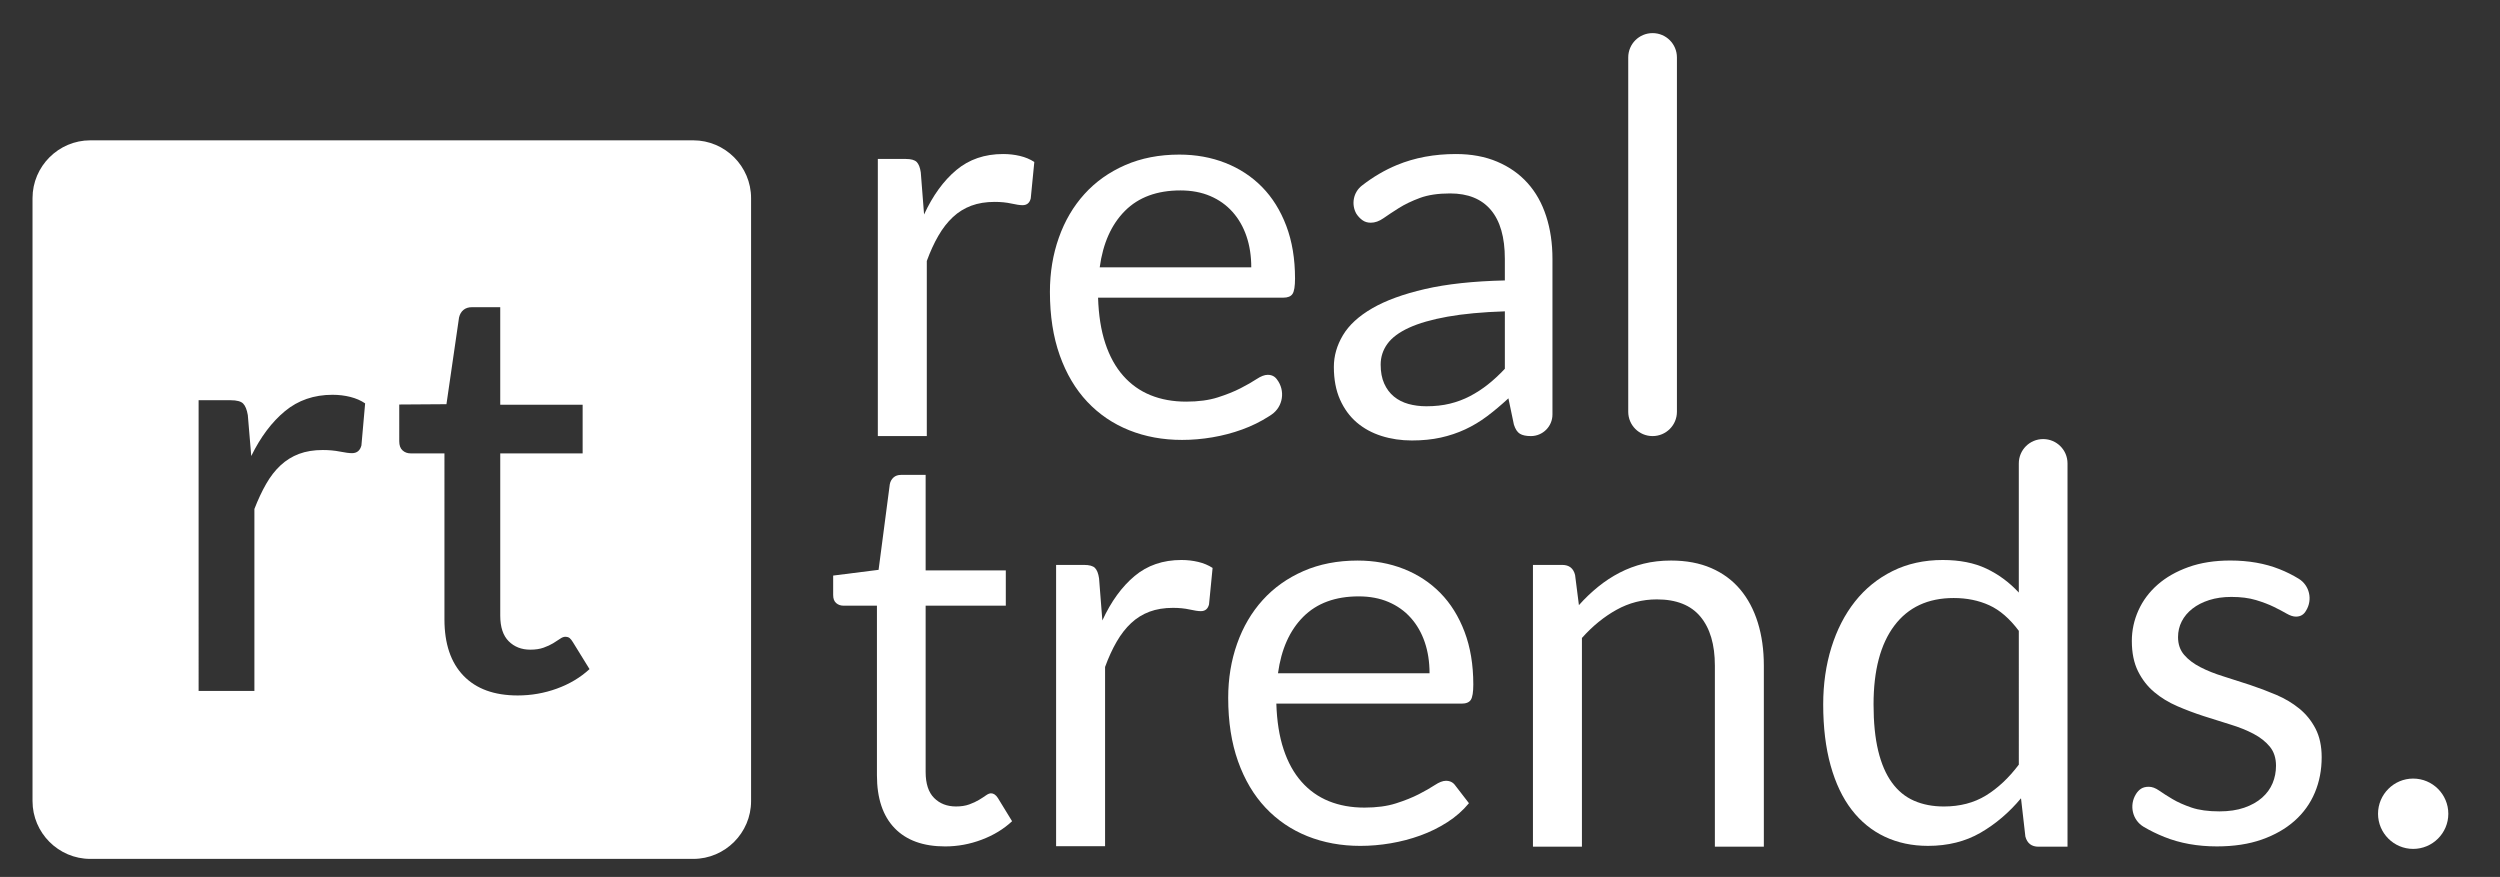 <?xml version="1.0" encoding="utf-8"?>
<!-- Generator: Adobe Illustrator 21.0.2, SVG Export Plug-In . SVG Version: 6.00 Build 0)  -->
<svg version="1.1" id="Capa_1" xmlns="http://www.w3.org/2000/svg" xmlns:xlink="http://www.w3.org/1999/xlink" x="0px" y="0px"
	 width="328.7px" height="115.3px" viewBox="0 0 328.7 115.3" style="enable-background:new 0 0 328.7 115.3;"
	 xml:space="preserve">
<rect x="0" y="0" width="328.7" height="115.3" fill="#333333" stroke="none"/>
<style type="text/css">
	.st0{fill:#FFFFFF;}
</style>
<g>
	<g>
		<path class="st0" d="M121.497,28.201c1.15-2.493,2.565-4.442,4.244-5.845c1.678-1.402,3.728-2.104,6.15-2.104
			c0.768,0,1.506,0.084,2.212,0.252c0.708,0.168,1.337,0.432,1.889,0.792l-0.468,4.783
			c-0.144,0.6-0.503,0.899-1.079,0.899c-0.337,0-0.828-0.072-1.475-0.216c-0.647-0.144-1.38-0.216-2.194-0.216
			c-1.152,0-2.177,0.168-3.076,0.503c-0.898,0.337-1.703,0.834-2.41,1.493
			c-0.707,0.659-1.343,1.475-1.906,2.445c-0.565,0.972-1.074,2.081-1.528,3.328v23.02h-6.439V20.899h3.668
			c0.696,0,1.175,0.132,1.44,0.397c0.263,0.264,0.444,0.719,0.539,1.366L121.497,28.201z"/>
		<path class="st0" d="M167.897,49.891c1.122,1.46,0.81,3.577-0.71,4.617c-0.109,0.075-0.221,0.148-0.334,0.221
			c-1.102,0.708-2.283,1.289-3.543,1.744c-1.259,0.456-2.559,0.798-3.902,1.025
			c-1.343,0.228-2.674,0.342-3.992,0.342c-2.518,0-4.839-0.426-6.96-1.276
			c-2.122-0.851-3.956-2.099-5.503-3.741c-1.547-1.642-2.752-3.675-3.615-6.097
			c-0.863-2.422-1.295-5.203-1.295-8.345c0-2.542,0.39-4.915,1.17-7.122
			c0.778-2.206,1.9-4.118,3.362-5.737c1.462-1.618,3.249-2.889,5.359-3.813
			c2.11-0.922,4.484-1.384,7.122-1.384c2.183,0,4.203,0.365,6.061,1.097c1.858,0.732,3.465,1.787,4.82,3.165
			c1.354,1.379,2.416,3.082,3.184,5.108c0.767,2.026,1.15,4.334,1.15,6.924c0,1.007-0.108,1.679-0.324,2.015
			c-0.216,0.336-0.623,0.503-1.223,0.503h-24.35c0.072,2.303,0.388,4.305,0.953,6.007
			c0.562,1.703,1.348,3.124,2.356,4.263c1.006,1.14,2.206,1.99,3.597,2.554
			c1.391,0.564,2.949,0.846,4.675,0.846c1.606,0,2.991-0.186,4.155-0.558
			c1.163-0.371,2.163-0.773,3.003-1.205c0.84-0.432,1.541-0.833,2.106-1.205
			c0.562-0.372,1.048-0.558,1.456-0.558C167.201,49.279,167.609,49.483,167.897,49.891L167.897,49.891z
			 M164.517,35.144c0-1.487-0.21-2.848-0.629-4.082c-0.421-1.235-1.033-2.303-1.836-3.202
			c-0.803-0.898-1.779-1.595-2.931-2.086c-1.15-0.491-2.458-0.737-3.919-0.737c-3.071,0-5.499,0.894-7.285,2.68
			c-1.785,1.786-2.895,4.263-3.326,7.428H164.517z"/>
		<path class="st0" d="M178.328,28.094c-0.695-1.238-0.389-2.816,0.731-3.688
			c1.467-1.144,3.01-2.048,4.627-2.716c2.327-0.959,4.905-1.438,7.733-1.438c2.039,0,3.85,0.336,5.433,1.008
			c1.582,0.671,2.913,1.606,3.991,2.805c1.08,1.199,1.895,2.65,2.446,4.353
			c0.553,1.703,0.828,3.573,0.828,5.611V54.501c0,1.566-1.27,2.835-2.836,2.835h-0.005
			c-0.625,0-1.105-0.102-1.439-0.306c-0.337-0.203-0.601-0.605-0.791-1.205l-0.72-3.452
			c-0.959,0.887-1.895,1.672-2.806,2.356c-0.911,0.684-1.871,1.26-2.878,1.727
			c-1.006,0.468-2.08,0.827-3.218,1.079c-1.141,0.252-2.405,0.378-3.796,0.378
			c-1.415,0-2.746-0.198-3.993-0.594s-2.331-0.989-3.256-1.78c-0.922-0.792-1.653-1.792-2.193-3.004
			c-0.539-1.21-0.81-2.644-0.81-4.298c0-1.439,0.397-2.823,1.188-4.154c0.791-1.331,2.074-2.513,3.849-3.543
			c1.775-1.031,4.088-1.876,6.943-2.536c2.853-0.659,6.353-1.037,10.502-1.133v-2.842
			c0-2.829-0.612-4.97-1.834-6.421c-1.223-1.45-3.01-2.176-5.359-2.176c-1.584,0-2.908,0.198-3.975,0.594
			c-1.068,0.396-1.992,0.84-2.771,1.33c-0.778,0.492-1.45,0.936-2.014,1.331
			c-0.564,0.397-1.121,0.594-1.673,0.594c-0.432,0-0.804-0.113-1.115-0.342
			C178.808,28.712,178.543,28.429,178.328,28.094L178.328,28.094z M197.859,40.935
			c-2.949,0.096-5.462,0.33-7.536,0.701c-2.074,0.372-3.765,0.858-5.071,1.457
			c-1.307,0.6-2.254,1.308-2.841,2.122c-0.588,0.816-0.882,1.727-0.882,2.733
			c0,0.959,0.156,1.787,0.467,2.482c0.312,0.695,0.737,1.265,1.277,1.708c0.54,0.444,1.175,0.768,1.906,0.972
			c0.731,0.203,1.517,0.305,2.356,0.305c1.127,0,2.158-0.113,3.093-0.341c0.935-0.228,1.817-0.558,2.644-0.989
			c0.828-0.432,1.619-0.946,2.375-1.546c0.756-0.601,1.493-1.283,2.212-2.052V40.935z"/>
		<path class="st0" d="M217.287,4.354h-0.011c-1.766,0-3.196,1.431-3.196,3.196v0.947v44.695v0.948
			c0,1.765,1.431,3.195,3.196,3.195h0.011c1.765,0,3.195-1.431,3.195-3.195v-0.948V8.497V7.55
			C220.482,5.784,219.052,4.354,217.287,4.354z"/>
	</g>
	<g>
		<path class="st0" d="M124.256,111.287c-2.878,0-5.09-0.803-6.637-2.409c-1.546-1.606-2.319-3.921-2.319-6.942
			V79.635h-4.389c-0.383,0-0.707-0.114-0.97-0.342c-0.265-0.228-0.396-0.581-0.396-1.061v-2.555l5.971-0.755
			l1.475-11.258c0.072-0.36,0.234-0.653,0.485-0.882c0.252-0.228,0.581-0.342,0.99-0.342h3.237v12.554h10.54
			v4.64h-10.54v21.869c0,1.535,0.372,2.675,1.116,3.417c0.742,0.743,1.703,1.115,2.877,1.115
			c0.67,0,1.253-0.09,1.744-0.27c0.491-0.18,0.918-0.377,1.277-0.594c0.359-0.216,0.665-0.413,0.916-0.593
			c0.253-0.181,0.475-0.271,0.665-0.271c0.337,0,0.635,0.204,0.9,0.611l1.871,3.058
			c-1.105,1.031-2.434,1.841-3.993,2.428C127.518,110.994,125.911,111.287,124.256,111.287z"/>
		<path class="st0" d="M144.937,81.577c1.15-2.494,2.566-4.442,4.244-5.845
			c1.678-1.403,3.728-2.104,6.15-2.104c0.768,0,1.505,0.084,2.212,0.252c0.709,0.168,1.337,0.432,1.889,0.791
			l-0.468,4.784c-0.144,0.6-0.503,0.899-1.079,0.899c-0.336,0-0.828-0.072-1.475-0.216
			c-0.647-0.145-1.38-0.216-2.194-0.216c-1.152,0-2.177,0.168-3.077,0.503
			c-0.898,0.337-1.703,0.834-2.41,1.493c-0.707,0.659-1.343,1.475-1.906,2.445
			c-0.565,0.972-1.074,2.081-1.528,3.328v23.571h-6.439V74.275h3.669c0.696,0,1.175,0.132,1.439,0.396
			c0.263,0.265,0.444,0.72,0.539,1.367L144.937,81.577z"/>
		<path class="st0" d="M193.137,105.605c-0.792,0.96-1.739,1.793-2.842,2.5c-1.103,0.708-2.284,1.289-3.543,1.744
			c-1.26,0.456-2.56,0.798-3.903,1.025c-1.343,0.228-2.674,0.342-3.991,0.342
			c-2.519,0-4.839-0.427-6.961-1.276c-2.122-0.851-3.956-2.099-5.503-3.741
			c-1.547-1.642-2.752-3.675-3.615-6.097c-0.862-2.422-1.295-5.203-1.295-8.345
			c0-2.542,0.39-4.916,1.17-7.122c0.778-2.206,1.9-4.118,3.362-5.737c1.463-1.618,3.25-2.889,5.359-3.813
			c2.109-0.922,4.484-1.384,7.121-1.384c2.184,0,4.203,0.365,6.061,1.097
			c1.858,0.731,3.465,1.787,4.82,3.165c1.355,1.379,2.416,3.082,3.184,5.108
			c0.767,2.026,1.15,4.334,1.15,6.924c0,1.007-0.108,1.679-0.324,2.015
			c-0.216,0.335-0.622,0.503-1.222,0.503h-24.351c0.071,2.303,0.388,4.305,0.953,6.007
			c0.562,1.703,1.348,3.124,2.355,4.262c1.007,1.141,2.206,1.991,3.597,2.555
			c1.391,0.563,2.949,0.846,4.676,0.846c1.606,0,2.99-0.186,4.154-0.559c1.163-0.371,2.163-0.773,3.003-1.204
			c0.84-0.432,1.541-0.833,2.106-1.205c0.562-0.372,1.048-0.558,1.456-0.558c0.526,0,0.936,0.203,1.223,0.611
			L193.137,105.605z M187.957,88.519c0-1.487-0.21-2.848-0.629-4.082c-0.421-1.235-1.032-2.303-1.836-3.202
			c-0.803-0.899-1.779-1.595-2.931-2.086c-1.15-0.491-2.459-0.737-3.92-0.737c-3.07,0-5.498,0.894-7.285,2.68
			c-1.785,1.786-2.894,4.263-3.326,7.428H187.957z"/>
		<path class="st0" d="M207.596,79.564c0.791-0.888,1.631-1.69,2.519-2.41c0.887-0.72,1.828-1.337,2.823-1.853
			c0.995-0.516,2.051-0.911,3.166-1.188c1.113-0.275,2.318-0.413,3.614-0.413
			c1.989,0,3.745,0.329,5.269,0.988c1.522,0.66,2.793,1.596,3.811,2.807c1.02,1.211,1.793,2.668,2.321,4.37
			c0.526,1.703,0.791,3.585,0.791,5.647v23.812h-6.439V87.512c0-2.757-0.629-4.897-1.888-6.42
			c-1.259-1.522-3.171-2.284-5.737-2.284c-1.894,0-3.663,0.455-5.305,1.367
			c-1.644,0.911-3.159,2.146-4.55,3.705v27.444h-6.439V74.275h3.85c0.91,0,1.475,0.444,1.691,1.331
			L207.596,79.564z"/>
		<path class="st0" d="M271.837,60.926v50.398h-3.812c-0.912,0-1.487-0.443-1.728-1.331l-0.575-5.036
			c-1.559,1.87-3.333,3.381-5.323,4.532c-1.99,1.151-4.293,1.726-6.906,1.726
			c-2.086,0-3.981-0.401-5.683-1.205c-1.703-0.803-3.153-1.984-4.353-3.543
			c-1.199-1.559-2.122-3.5-2.77-5.827c-0.646-2.325-0.972-5-0.972-8.021c0-2.684,0.36-5.184,1.079-7.499
			c0.721-2.313,1.75-4.321,3.093-6.024c1.344-1.703,2.991-3.04,4.946-4.012
			c1.955-0.971,4.155-1.456,6.601-1.456c2.229,0,4.142,0.378,5.736,1.133
			c1.595,0.756,3.016,1.805,4.263,3.149V60.926c0-1.765,1.431-3.196,3.195-3.196h0.012
			C270.406,57.73,271.837,59.161,271.837,60.926z M265.435,82.944c-1.199-1.606-2.495-2.728-3.885-3.363
			c-1.392-0.635-2.949-0.953-4.677-0.953c-3.381,0-5.982,1.211-7.805,3.633
			c-1.822,2.422-2.734,5.876-2.734,10.358c0,2.375,0.204,4.407,0.612,6.098
			c0.407,1.69,1.007,3.081,1.798,4.172c0.792,1.092,1.762,1.889,2.914,2.392
			c1.15,0.504,2.457,0.756,3.921,0.756c2.109,0,3.95-0.479,5.521-1.438
			c1.569-0.959,3.015-2.314,4.334-4.066V82.944z"/>
		<path class="st0" d="M303.202,80.282c-0.288,0.527-0.731,0.792-1.331,0.792c-0.359,0-0.769-0.132-1.223-0.396
			c-0.456-0.265-1.015-0.558-1.674-0.882c-0.659-0.324-1.444-0.623-2.356-0.899
			c-0.91-0.275-1.99-0.414-3.237-0.414c-1.079,0-2.05,0.139-2.913,0.414
			c-0.862,0.276-1.6,0.653-2.212,1.133c-0.612,0.48-1.079,1.037-1.403,1.673
			c-0.324,0.636-0.484,1.325-0.484,2.068c0,0.935,0.27,1.715,0.809,2.338
			c0.539,0.624,1.252,1.163,2.141,1.618c0.886,0.456,1.895,0.858,3.021,1.205
			c1.127,0.348,2.283,0.72,3.471,1.115c1.188,0.396,2.344,0.834,3.472,1.312
			c1.127,0.48,2.134,1.079,3.021,1.799c0.887,0.72,1.6,1.601,2.14,2.643
			c0.54,1.044,0.81,2.297,0.81,3.759c0,1.679-0.3,3.232-0.9,4.658
			c-0.6,1.427-1.487,2.662-2.661,3.705c-1.176,1.043-2.614,1.865-4.316,2.464
			c-1.703,0.599-3.669,0.898-5.899,0.898c-2.541,0-4.844-0.413-6.905-1.24
			c-0.978-0.392-1.885-0.837-2.723-1.334c-1.482-0.88-1.928-2.823-1.022-4.289l0.003-0.006
			c0.191-0.312,0.42-0.552,0.683-0.72c0.265-0.167,0.6-0.252,1.008-0.252
			c0.432,0,0.888,0.168,1.366,0.504c0.48,0.336,1.062,0.708,1.746,1.114
			c0.682,0.409,1.516,0.78,2.499,1.116c0.982,0.335,2.206,0.503,3.669,0.503
			c1.247,0,2.338-0.161,3.273-0.485c0.936-0.324,1.715-0.761,2.339-1.313
			c0.623-0.552,1.085-1.187,1.385-1.906c0.3-0.719,0.449-1.485,0.449-2.301
			c0-1.008-0.271-1.841-0.809-2.501c-0.54-0.658-1.255-1.223-2.141-1.691
			c-0.887-0.468-1.901-0.875-3.04-1.223c-1.14-0.348-2.302-0.714-3.489-1.098
			c-1.185-0.383-2.35-0.82-3.488-1.312c-1.14-0.491-2.152-1.109-3.039-1.853
			c-0.888-0.742-1.601-1.66-2.141-2.751c-0.54-1.091-0.809-2.416-0.809-3.976
			c0-1.391,0.288-2.728,0.863-4.01c0.576-1.283,1.415-2.41,2.518-3.381
			c1.103-0.972,2.459-1.745,4.065-2.32c1.606-0.576,3.44-0.863,5.503-0.863
			c2.397,0,4.551,0.378,6.457,1.133c0.908,0.359,1.757,0.783,2.548,1.27c1.418,0.875,1.835,2.754,0.962,4.173
			L303.202,80.282z"/>
	</g>
</g>
<path class="st0" d="M321.905,106.996c0,2.541-2.067,4.618-4.626,4.618c-2.539,0-4.616-2.077-4.616-4.618
	c0-2.552,2.077-4.629,4.616-4.629C319.838,102.367,321.905,104.444,321.905,106.996z"/>
<g>
	<path class="st0" d="M91.155,18.451h-79.283c-4.178,0-7.596,3.418-7.596,7.597v79.282
		c0,4.179,3.418,7.597,7.596,7.597h79.283c4.178,0,7.596-3.418,7.596-7.597V26.048
		C98.751,21.869,95.333,18.451,91.155,18.451z M47.519,58.566c-0.176,0.677-0.59,1.016-1.242,1.016
		c-0.352,0-0.879-0.069-1.58-0.207c-0.703-0.138-1.455-0.207-2.258-0.207
		c-1.179,0-2.219,0.17-3.122,0.508c-0.903,0.339-1.711,0.841-2.426,1.505
		c-0.715,0.664-1.349,1.48-1.9,2.445c-0.552,0.966-1.066,2.064-1.543,3.291v23.927h-7.335V52.622
		h4.213c0.803,0,1.348,0.146,1.637,0.434c0.288,0.288,0.495,0.796,0.62,1.522l0.452,5.38
		c1.228-2.508,2.708-4.477,4.439-5.906c1.73-1.43,3.812-2.145,6.246-2.145
		c0.827,0,1.611,0.095,2.35,0.283c0.74,0.188,1.386,0.47,1.938,0.846L47.519,58.566z M73.222,90.537
		c-1.656,0.602-3.374,0.902-5.155,0.902c-3.084,0-5.461-0.865-7.128-2.596
		c-1.668-1.731-2.503-4.2-2.503-7.41V59.611h-4.439c-0.426,0-0.784-0.131-1.071-0.394
		c-0.289-0.264-0.433-0.659-0.433-1.185V53.185l6.207-0.042l1.655-11.399
		c0.1-0.427,0.294-0.759,0.584-0.997c0.288-0.238,0.658-0.357,1.109-0.357h3.724v12.828h10.834
		v6.392H65.773v21.333c0,1.505,0.37,2.627,1.11,3.366c0.74,0.74,1.687,1.11,2.84,1.11
		c0.677,0,1.261-0.088,1.75-0.264c0.489-0.175,0.908-0.369,1.261-0.583
		c0.351-0.213,0.651-0.407,0.903-0.583c0.25-0.175,0.475-0.264,0.677-0.264
		c0.25,0,0.445,0.057,0.583,0.169c0.138,0.113,0.283,0.296,0.433,0.546l2.182,3.536
		C76.306,89.083,74.877,89.936,73.222,90.537z"/>
</g>
</svg>
